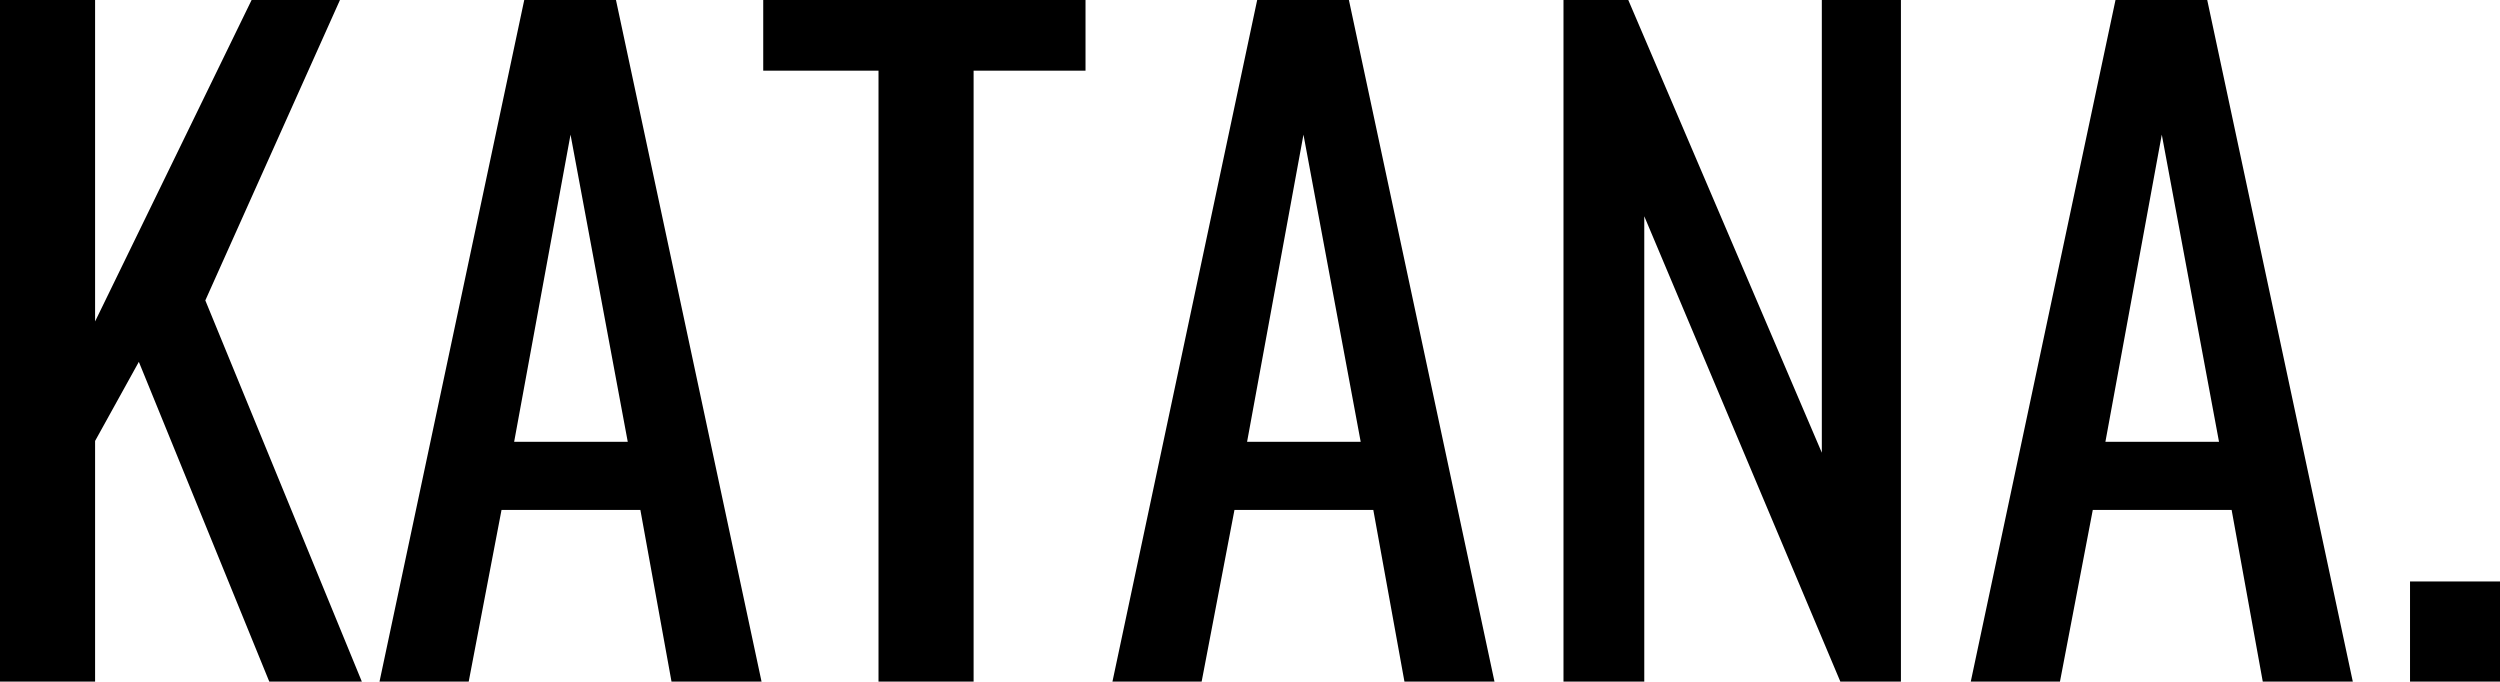 <?xml version="1.0" encoding="UTF-8"?><svg id="Ebene_1" data-name="Ebene 1" xmlns="http://www.w3.org/2000/svg" viewBox="0 0 386.22 105.3"><defs><style>.cls-1{fill:#000000;stroke-width:0}.cls-2{isolation:isolate}</style></defs><g class="cls-2"><g class="cls-2"><path class="cls-1" d="M0,0h14.69v49.66L38.87,0h13.65l-20.8,46.41,24.18,58.89h-14.3l-20.15-49.4-6.76,12.22v37.18H0V0Z"/></g><g class="cls-2"><path class="cls-1" d="M80.99,0h14.17l22.49,105.3h-13.91l-4.81-26.52h-21.45l-5.07,26.52h-13.78L80.99,0ZM96.98,68.25l-8.84-47.45-8.71,47.45h17.55Z"/></g><g class="cls-2"><path class="cls-1" d="M135.72,10.92h-17.81V0h49.79v10.92h-17.29v94.38h-14.69V10.92Z"/></g><g class="cls-2"><path class="cls-1" d="M194.22,0h14.17l22.49,105.3h-13.91l-4.81-26.52h-21.45l-5.07,26.52h-13.78L194.22,0ZM210.21,68.25l-8.84-47.45-8.71,47.45h17.55Z"/><path class="cls-1" d="M241.54,0h10.01l29.9,69.94V0h12.22v105.3h-9.36l-30.29-71.89v71.89h-12.48V0Z"/><path class="cls-1" d="M326.82,0h14.17l22.49,105.3h-13.91l-4.81-26.52h-21.45l-5.07,26.52h-13.78L326.82,0ZM342.81,68.25l-8.84-47.45-8.71,47.45h17.55Z"/><path class="cls-1" d="M372.32,89.83h13.91v15.47h-13.91v-15.47Z"/></g></g></svg>
